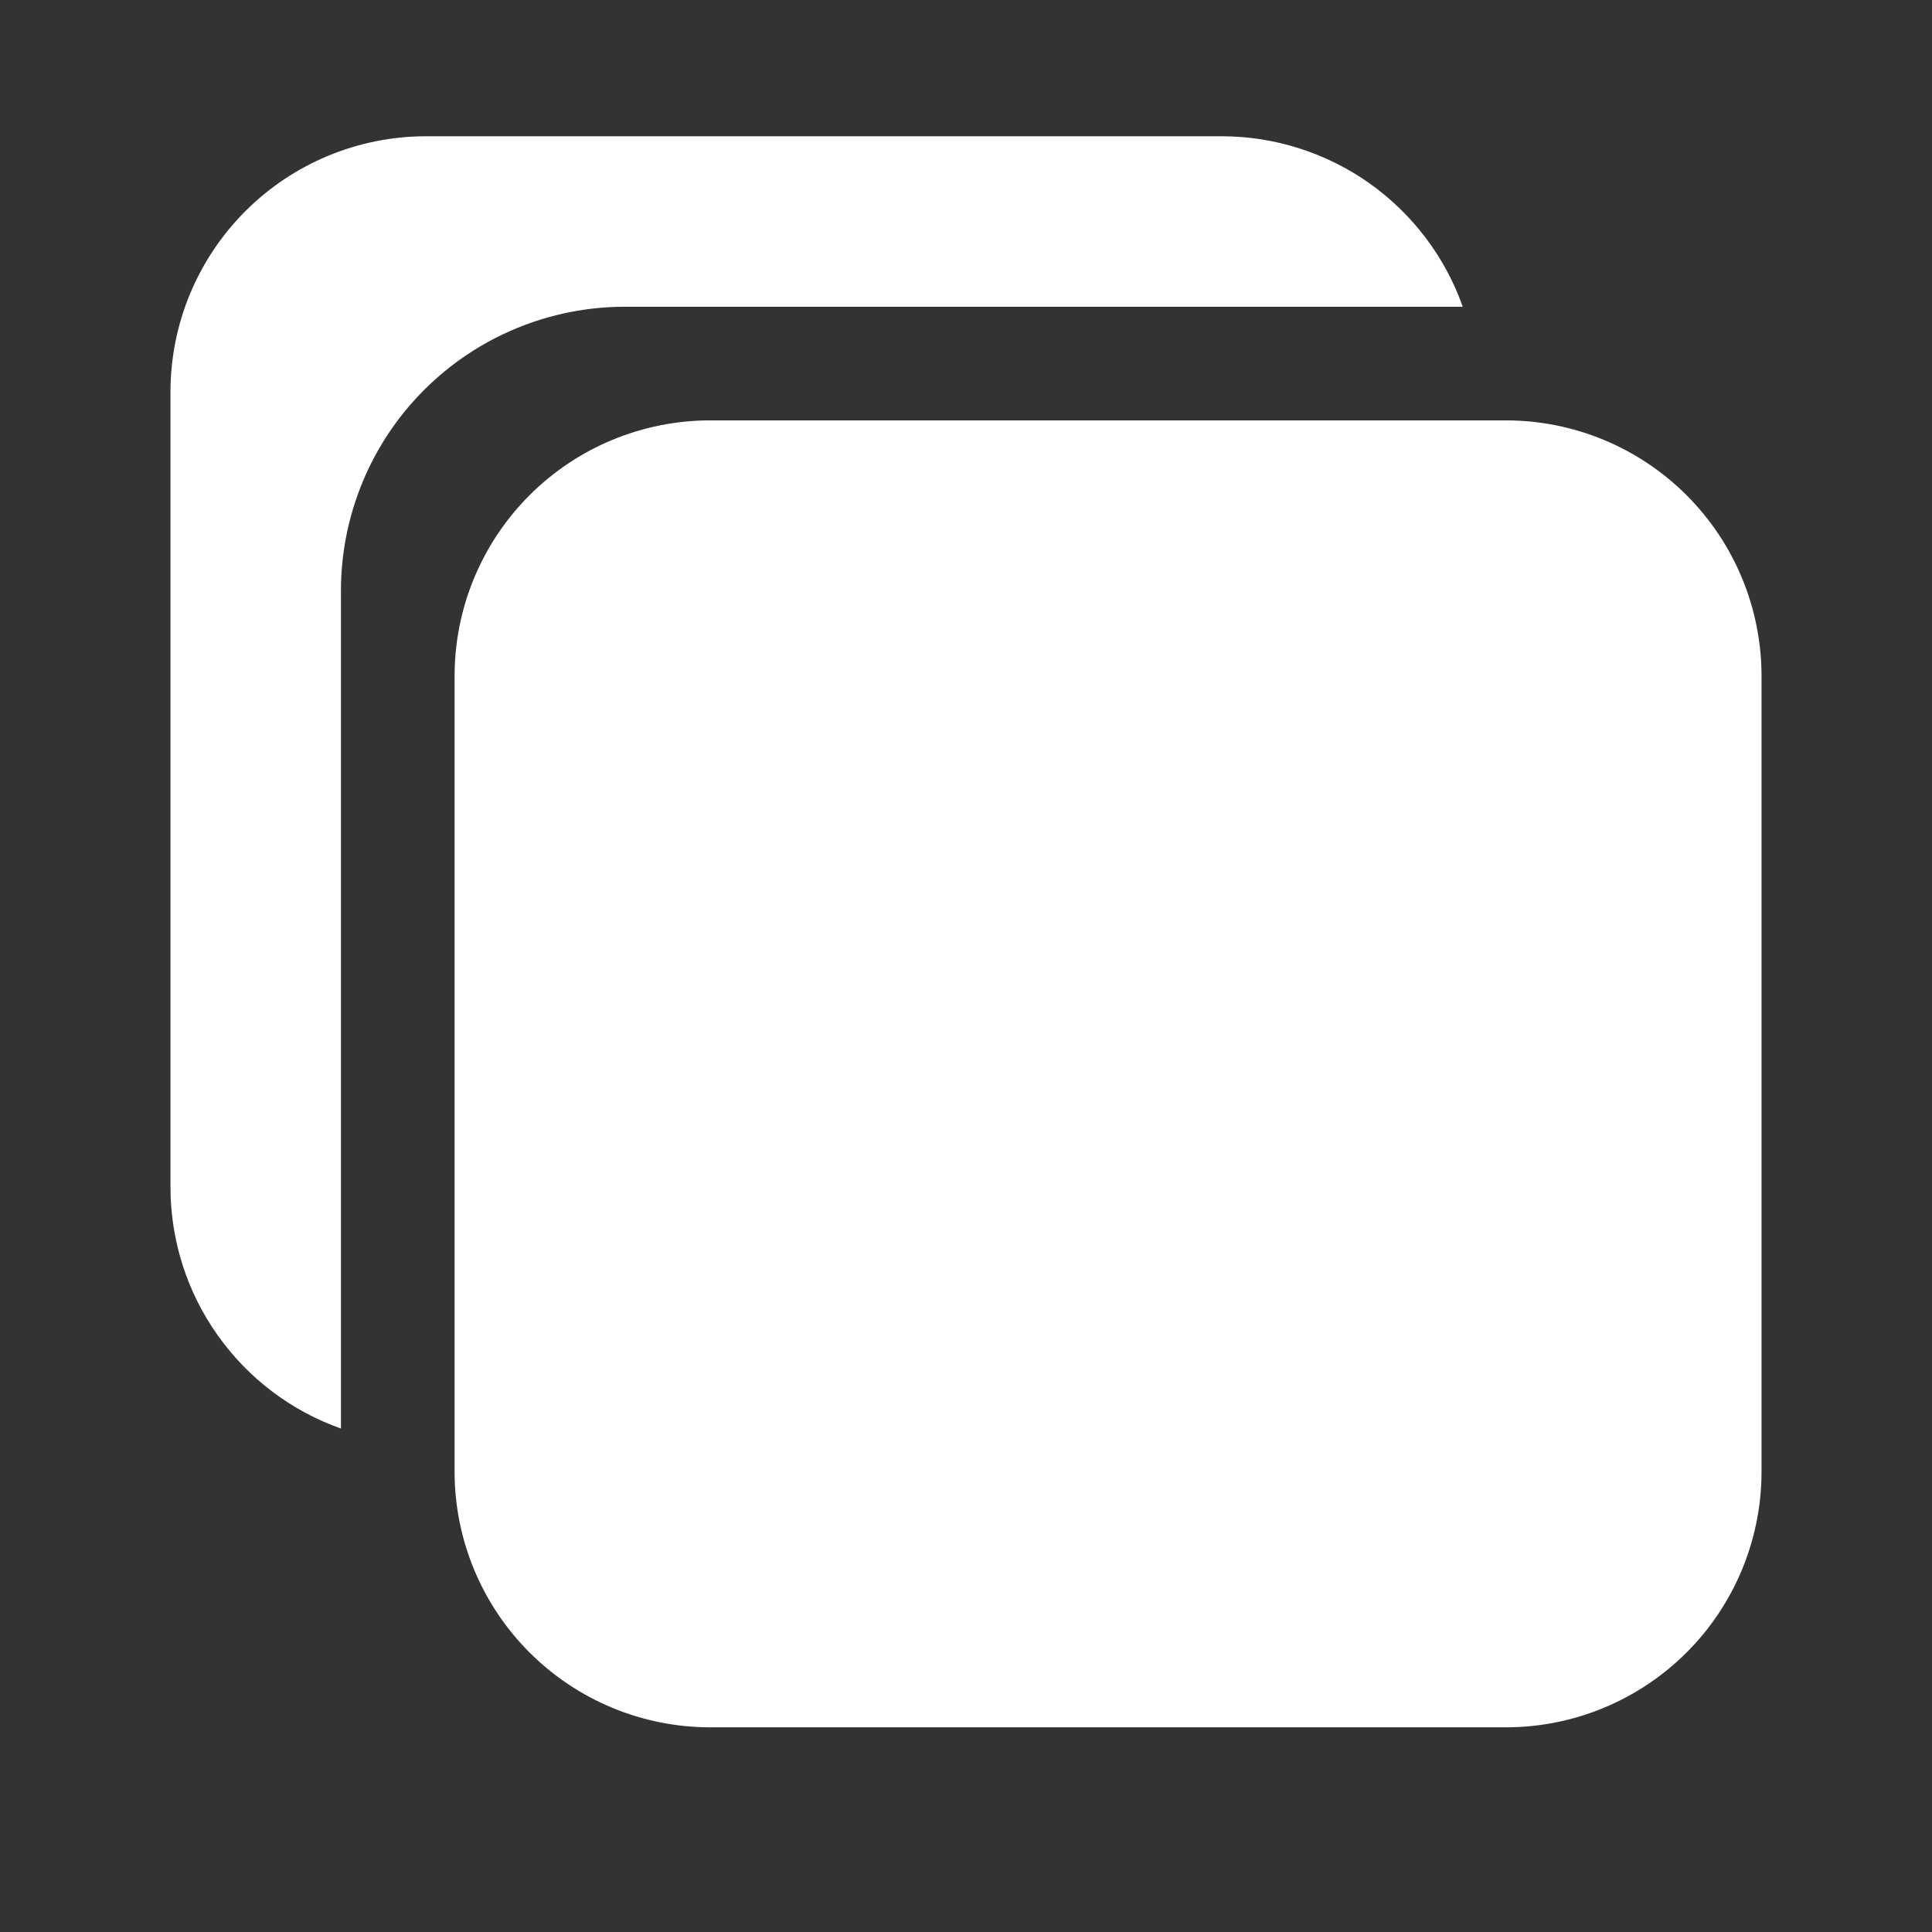 <svg xmlns="http://www.w3.org/2000/svg" width="17" height="17" viewBox="0 0 17 17" fill="none">
  <rect x="0" y="0" width="17" height="17" fill="#333333" stroke="none"/>
  <path d="M13.25 15.199H6.25C5.653 15.199 5.081 14.962 4.659 14.54C4.237 14.118 4 13.546 4 12.949V5.949C4 5.352 4.237 4.78 4.659 4.358C5.081 3.936 5.653 3.699 6.25 3.699H13.25C13.847 3.699 14.419 3.936 14.841 4.358C15.263 4.78 15.5 5.352 15.5 5.949V12.949C15.5 13.546 15.263 14.118 14.841 14.54C14.419 14.962 13.847 15.199 13.25 15.199Z" fill="white"/>
  <path d="M5.5 2.699H12.871C12.716 2.26 12.428 1.881 12.049 1.612C11.669 1.344 11.215 1.199 10.75 1.199H3.75C3.153 1.199 2.581 1.436 2.159 1.858C1.737 2.28 1.5 2.852 1.5 3.449V10.449C1.501 10.914 1.645 11.368 1.914 11.747C2.182 12.127 2.562 12.415 3 12.57V5.199C3 4.536 3.263 3.9 3.732 3.431C4.201 2.962 4.837 2.699 5.5 2.699Z" fill="white"/>
</svg>